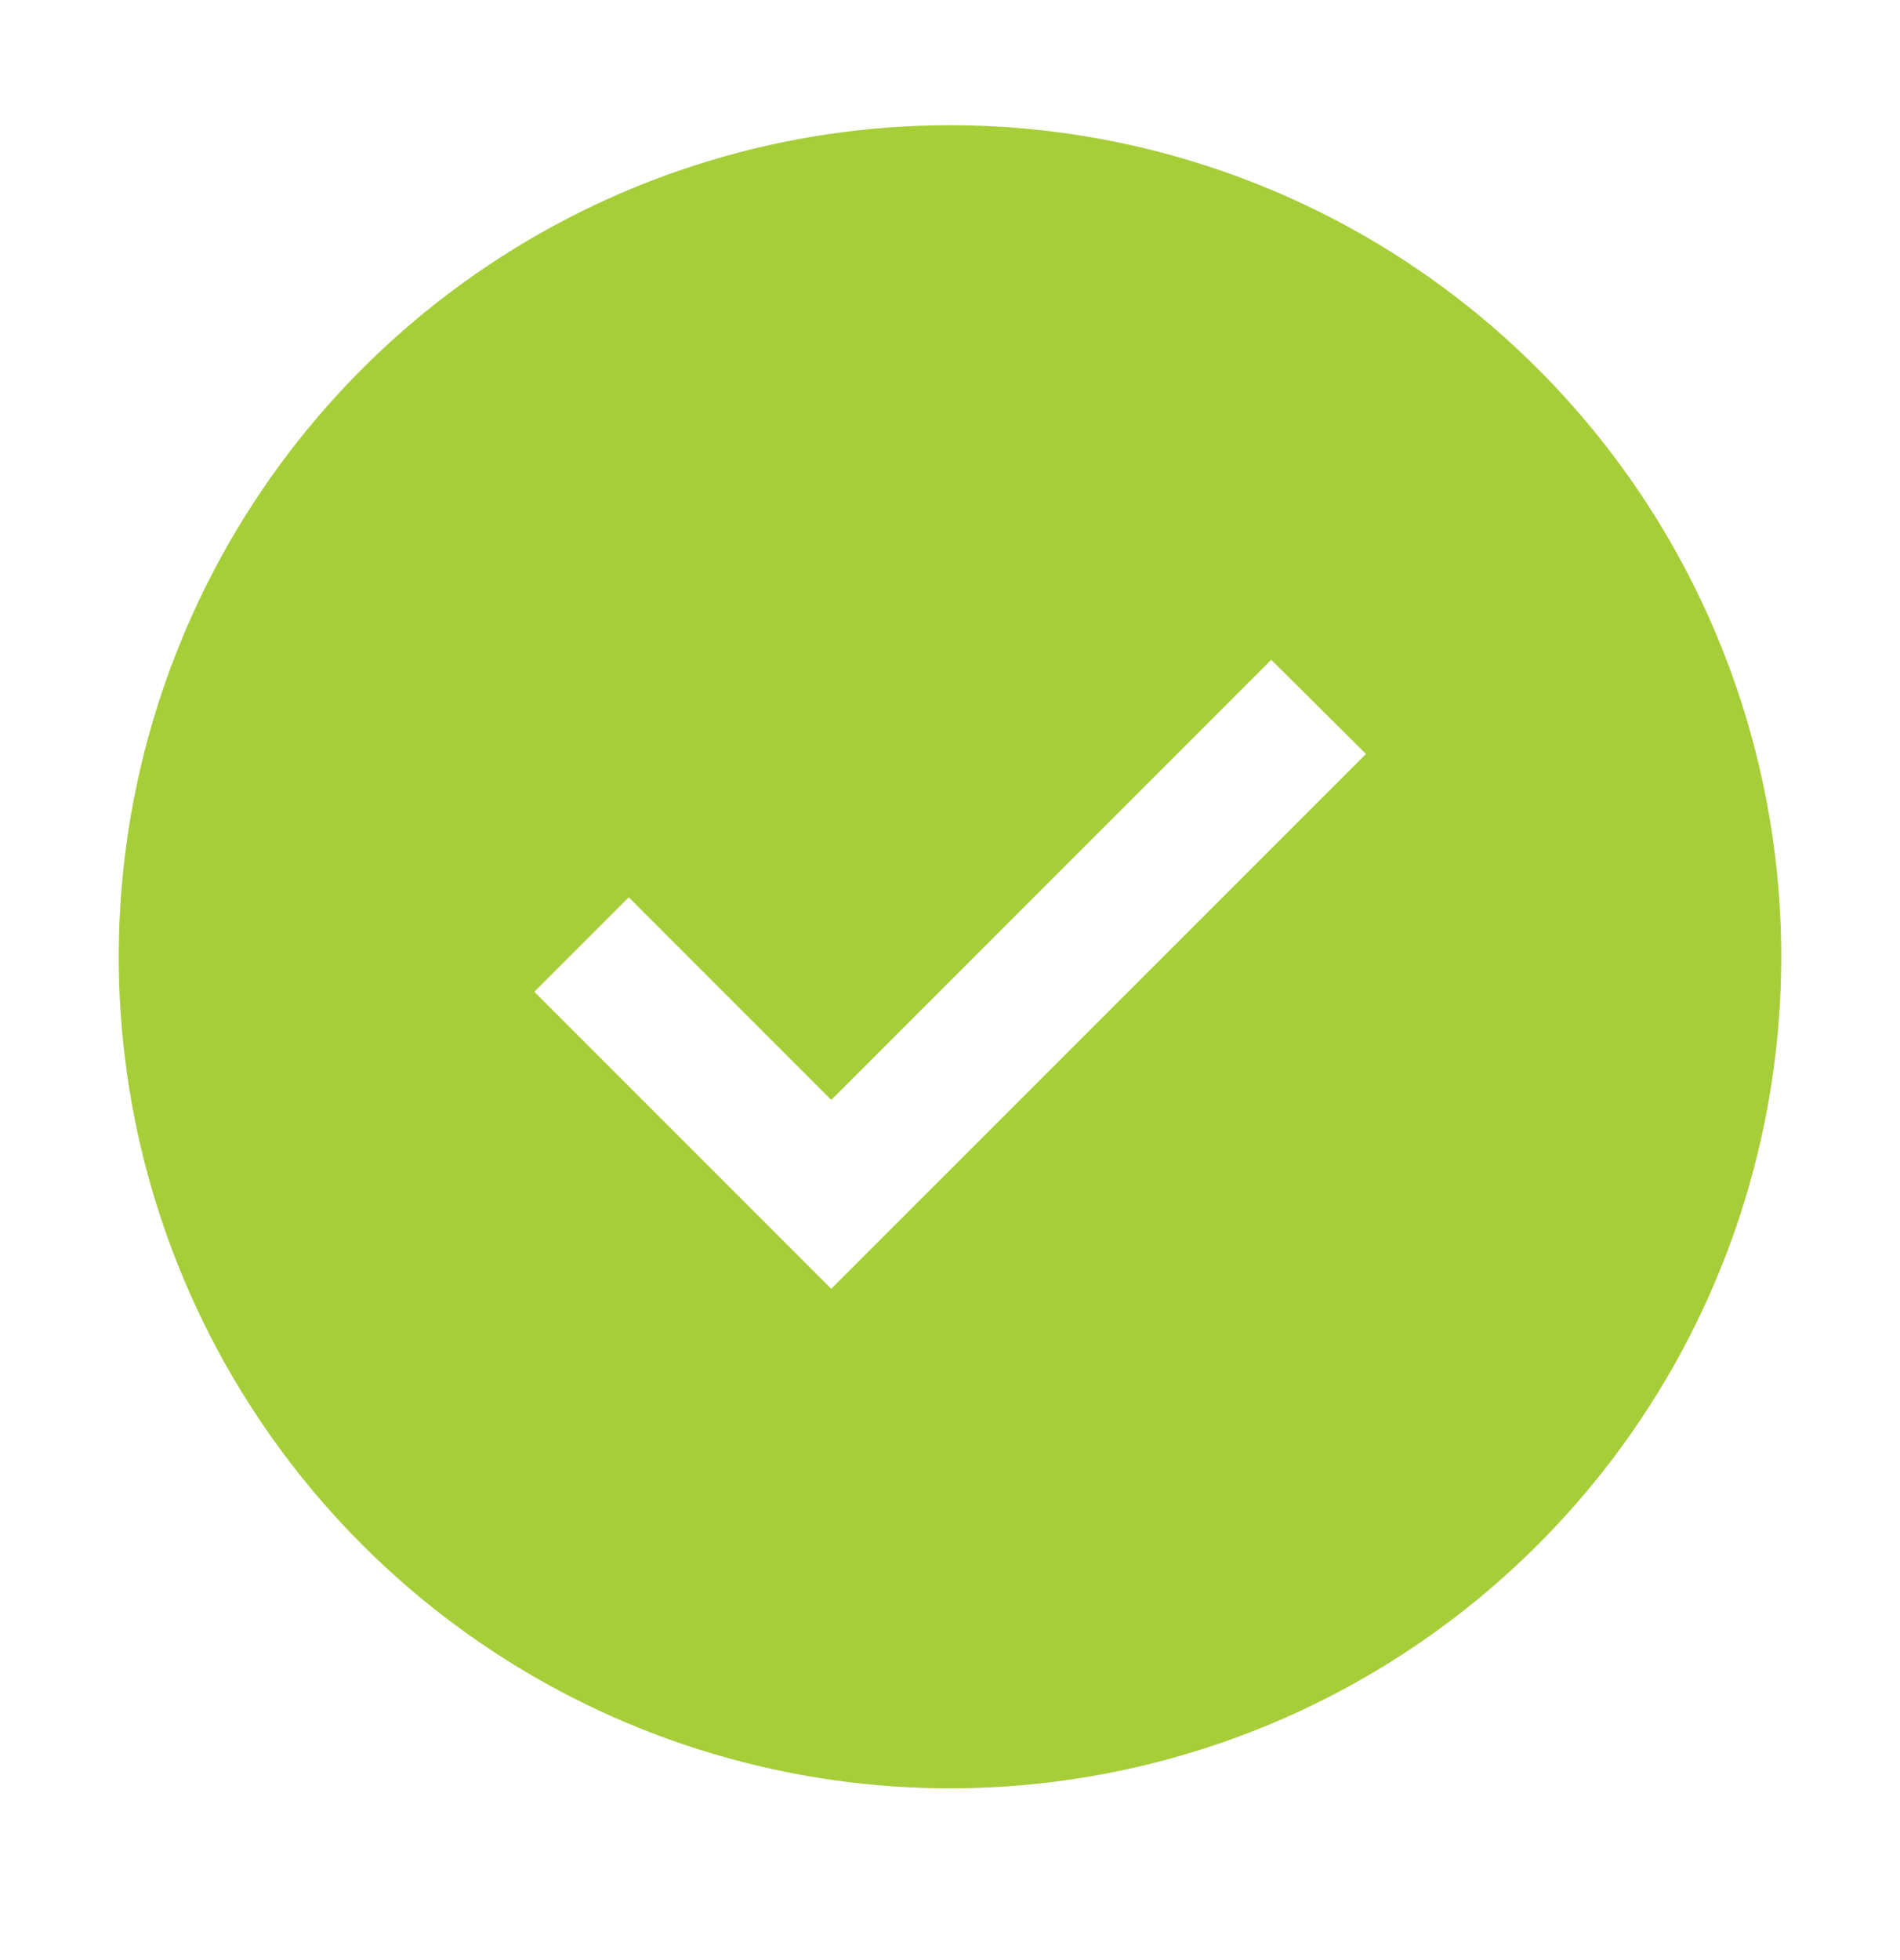 <svg width="32" height="33" viewBox="0 0 32 33" fill="none" xmlns="http://www.w3.org/2000/svg">
<path d="M16 2.108C13.231 2.108 10.524 2.929 8.222 4.468C5.92 6.006 4.125 8.193 3.066 10.751C2.006 13.309 1.729 16.124 2.269 18.84C2.809 21.555 4.143 24.05 6.101 26.008C8.058 27.966 10.553 29.299 13.269 29.839C15.985 30.38 18.799 30.102 21.358 29.043C23.916 27.983 26.102 26.189 27.641 23.886C29.179 21.584 30 18.877 30 16.108C30 12.395 28.525 8.834 25.899 6.209C23.274 3.583 19.713 2.108 16 2.108ZM14 21.698L9 16.698L10.59 15.108L14 18.518L21.41 11.108L23.006 12.694L14 21.698Z" fill="#A6CE39"/>
</svg>
